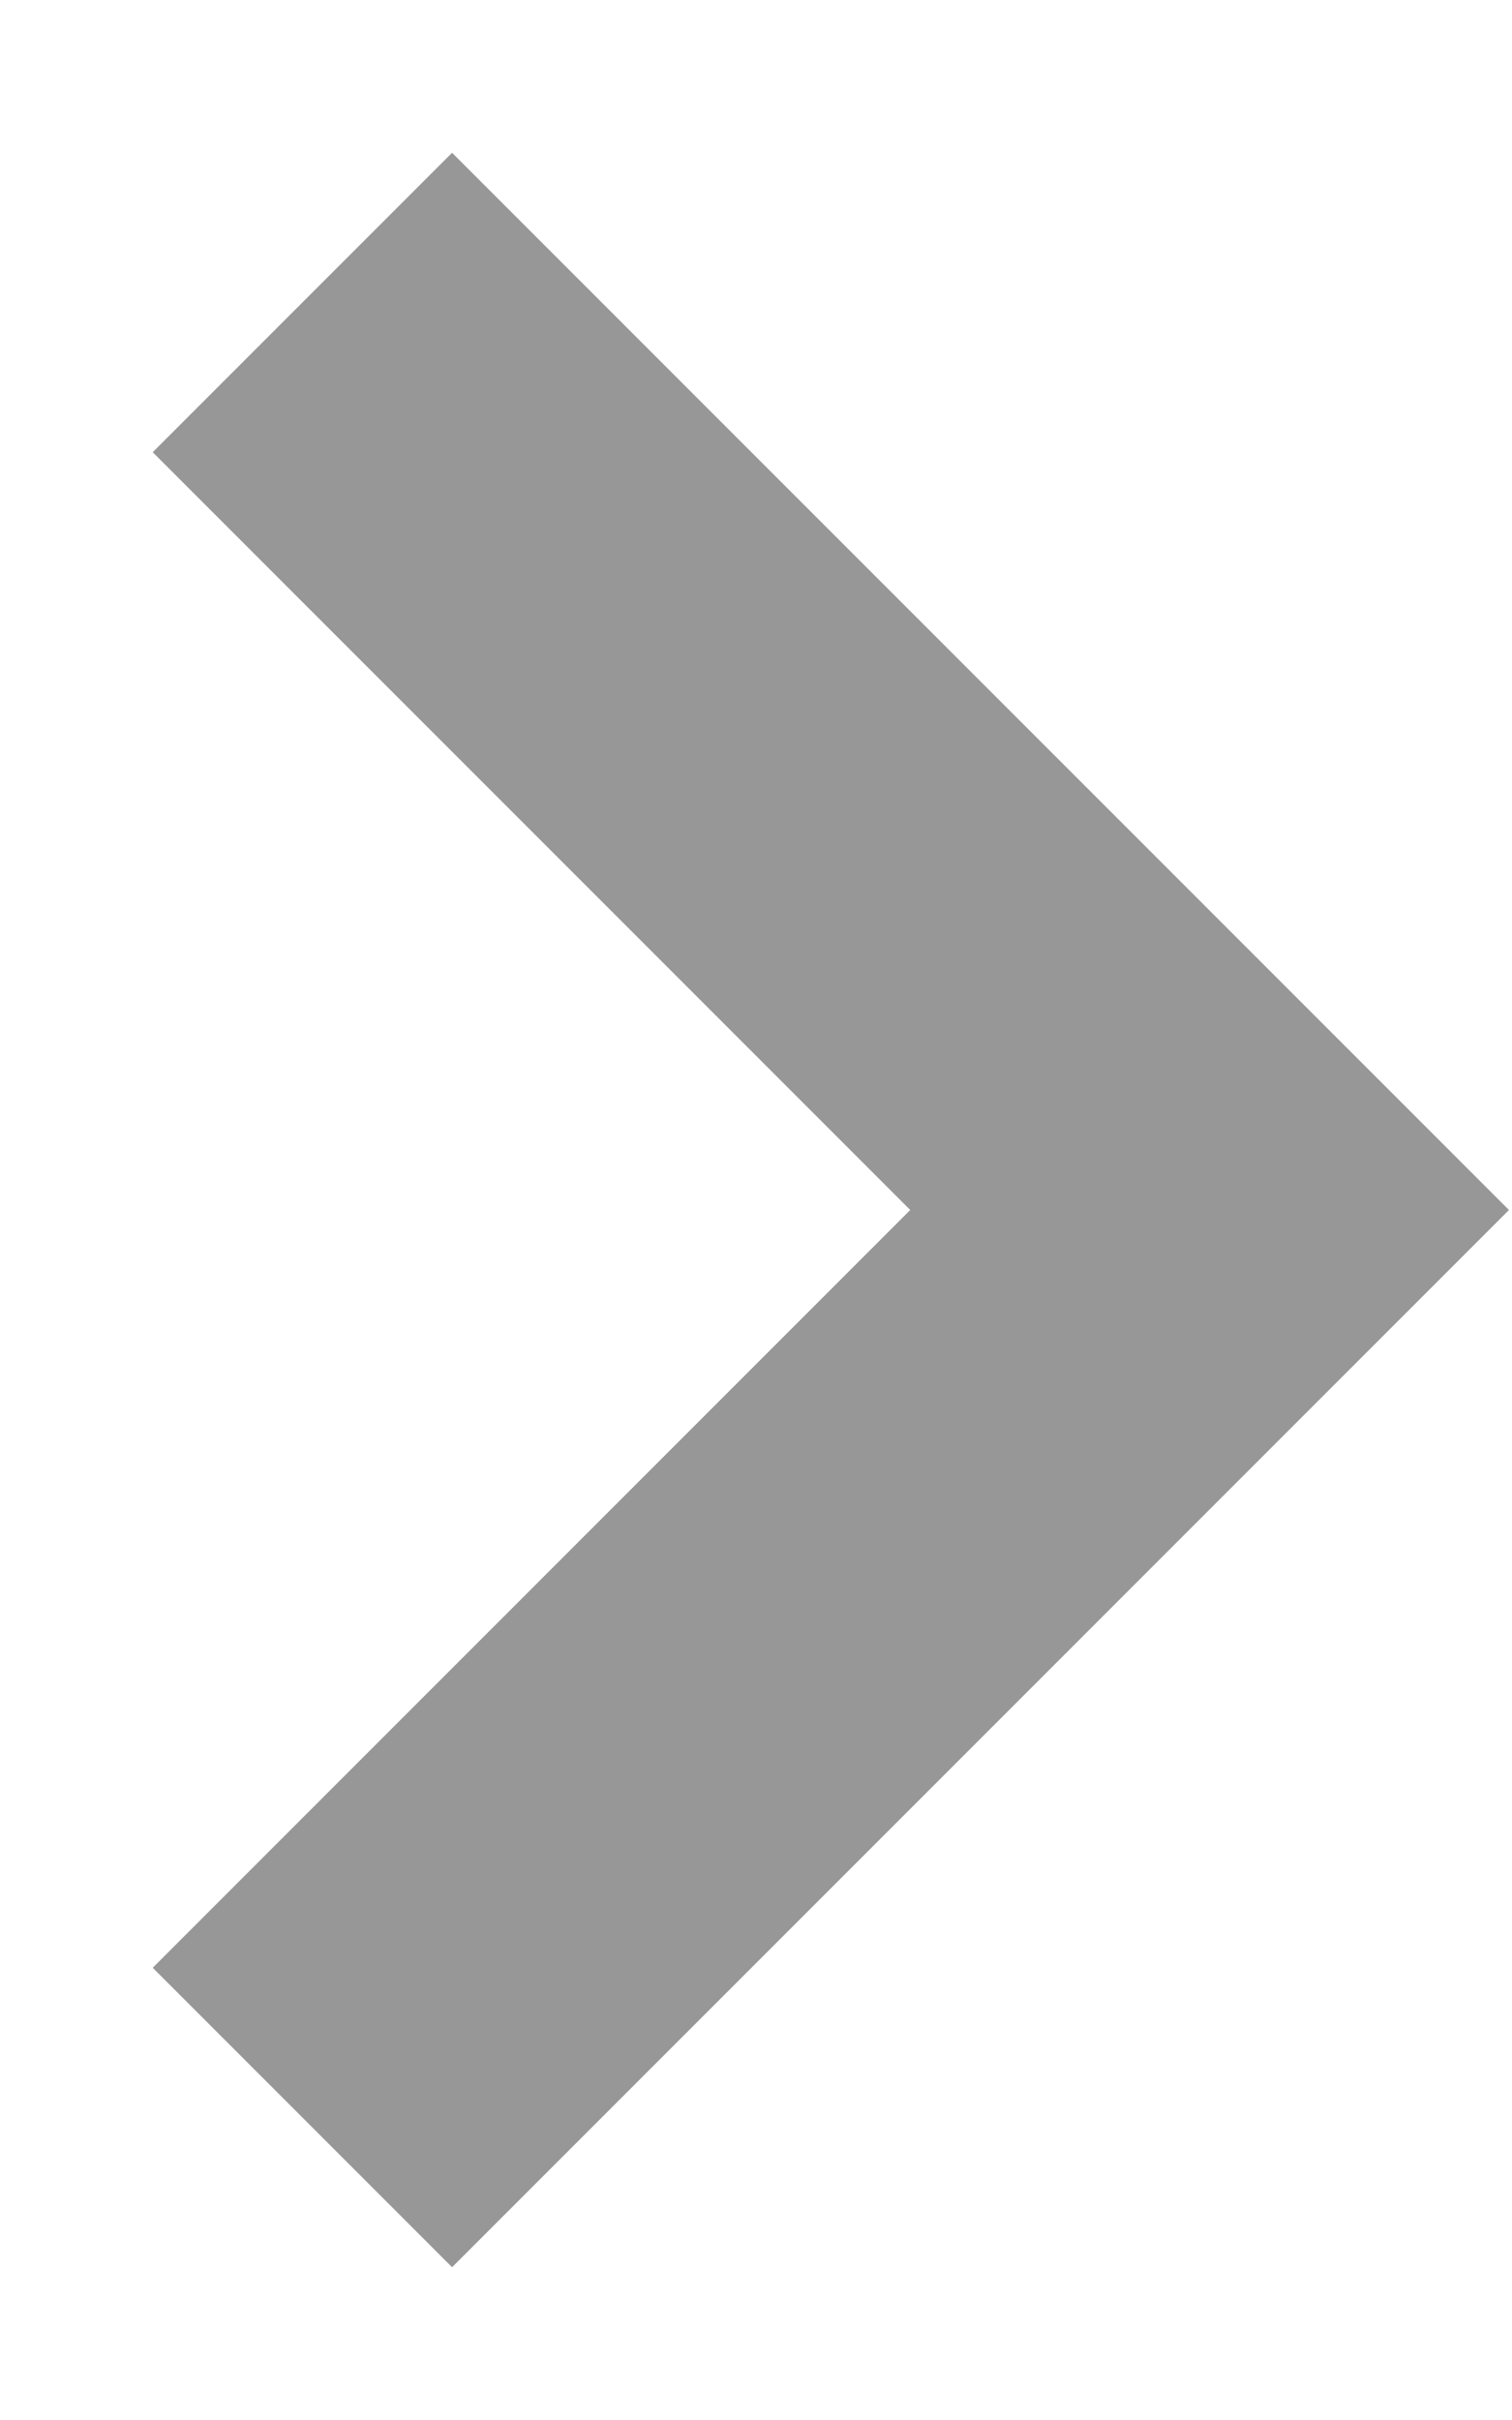 <?xml version="1.0" encoding="UTF-8"?>
<svg width="5px" height="8px" viewBox="0 0 5 8" version="1.1" xmlns="http://www.w3.org/2000/svg" xmlns:xlink="http://www.w3.org/1999/xlink">
    <!-- Generator: sketchtool 55.2 (78181) - https://sketchapp.com -->
    <title>7F6003B2-2A5E-4371-BAB1-8CB5C58B1168</title>
    <desc>Created with sketchtool.</desc>
    <g id="Ürün-Liste" stroke="none" stroke-width="1" fill="none" fill-rule="evenodd">
        <g id="Ürün-Liste---Ascianne" transform="translate(-453, -264)" stroke="#979797" stroke-width="1.4">
            <polyline id="Path-2" points="454 265 457 268 454 271"></polyline>
        </g>
    </g>
</svg>